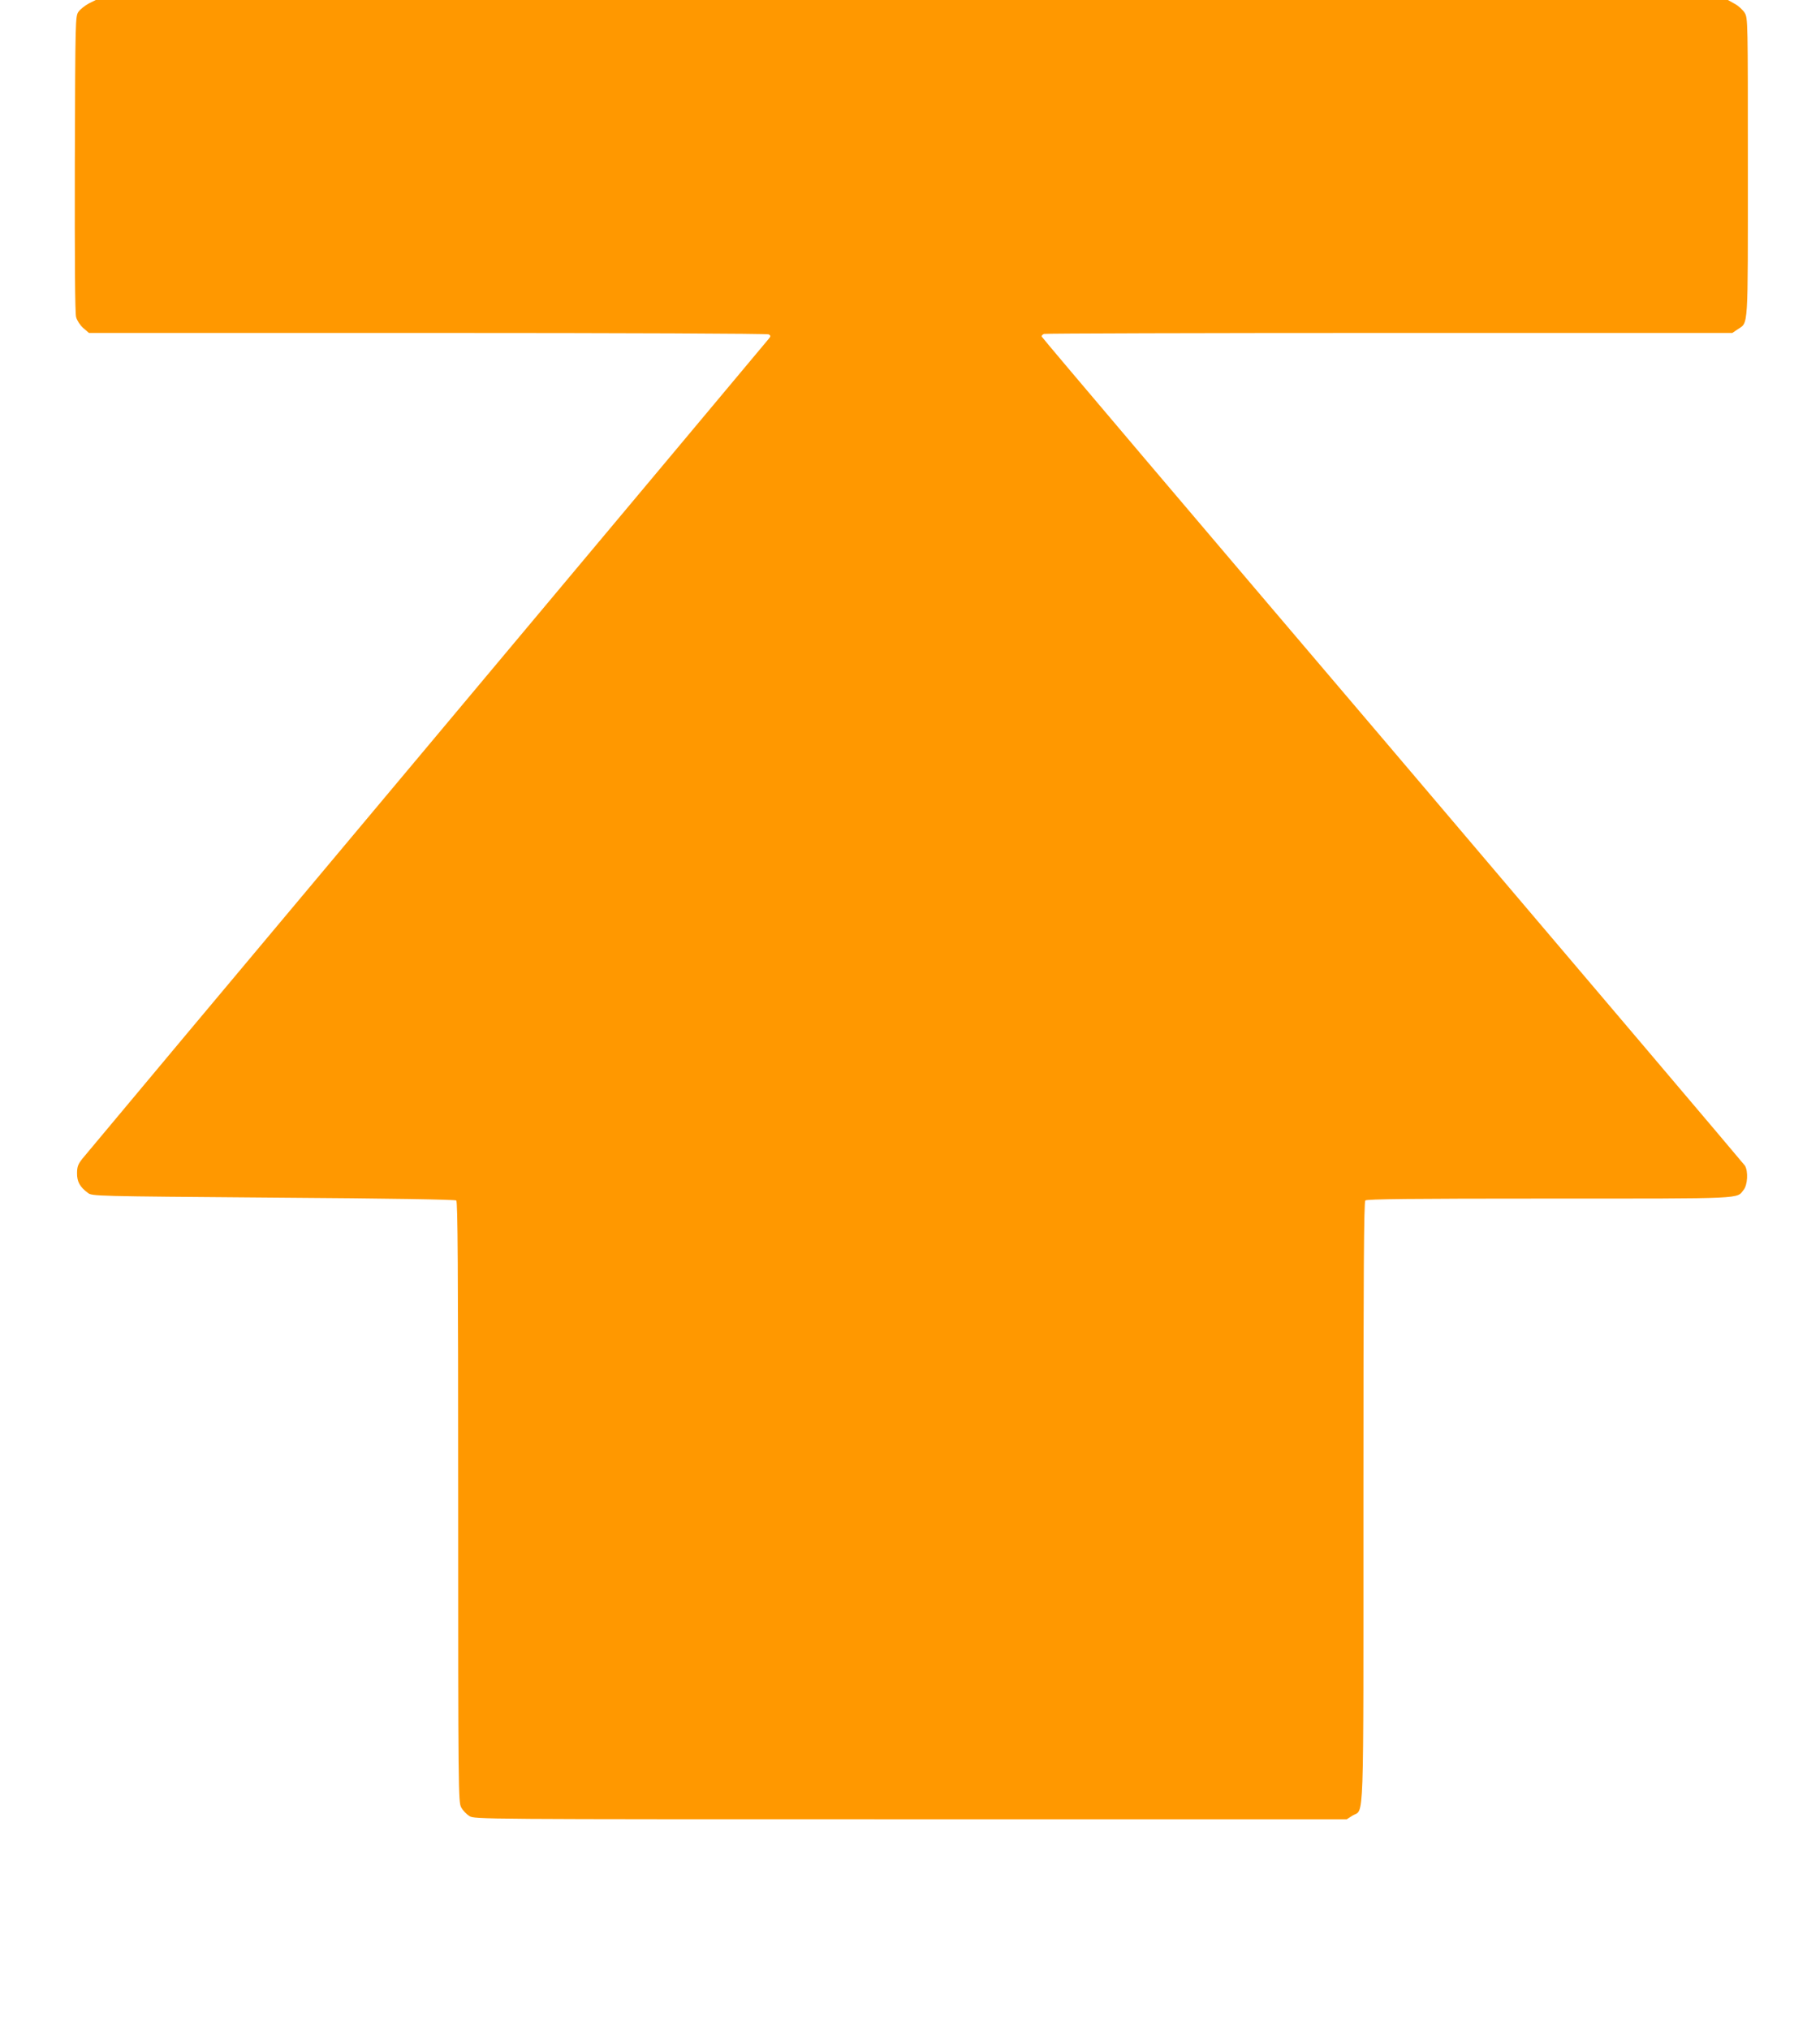 <?xml version="1.0" standalone="no"?>
<!DOCTYPE svg PUBLIC "-//W3C//DTD SVG 20010904//EN"
 "http://www.w3.org/TR/2001/REC-SVG-20010904/DTD/svg10.dtd">
<svg version="1.0" xmlns="http://www.w3.org/2000/svg"
 width="1148pt" height="1280pt" viewBox="0 0 1148 1280"
 preserveAspectRatio="xMidYMid meet">
<g transform="translate(0,1280) scale(0.1,-0.1)"
fill="#ff9800" stroke="none">
<path d="M560 12778 c-24 -13 -53 -36 -64 -51 -21 -28 -21 -38 -24 -958 -1
-618 1 -943 8 -969 6 -22 25 -51 45 -69 l36 -31 2137 0 c1264 0 2143 -4 2151
-9 13 -8 13 -12 0 -28 -8 -10 -977 -1168 -2154 -2573 -1178 -1405 -2156 -2574
-2175 -2598 -27 -34 -34 -51 -34 -91 -1 -54 18 -88 68 -125 27 -21 38 -21
1169 -30 745 -5 1146 -12 1155 -18 9 -8 12 -401 12 -1902 0 -1826 1 -1893 19
-1926 10 -19 34 -44 52 -55 34 -20 52 -20 2784 -20 l2750 0 36 23 c75 46 69
-125 69 1979 0 1456 3 1892 12 1901 9 9 281 12 1160 12 1253 0 1180 -3 1227
56 24 31 29 114 8 151 -7 11 -1008 1191 -2224 2622 -1217 1430 -2213 2604
-2213 2609 0 6 7 13 16 16 9 3 989 6 2178 6 l2163 0 34 23 c68 46 64 -16 64
1022 0 922 0 941 -20 974 -11 18 -39 44 -63 57 l-43 24 -5147 0 -5148 0 -44
-22z"/>
</g>
</svg>
